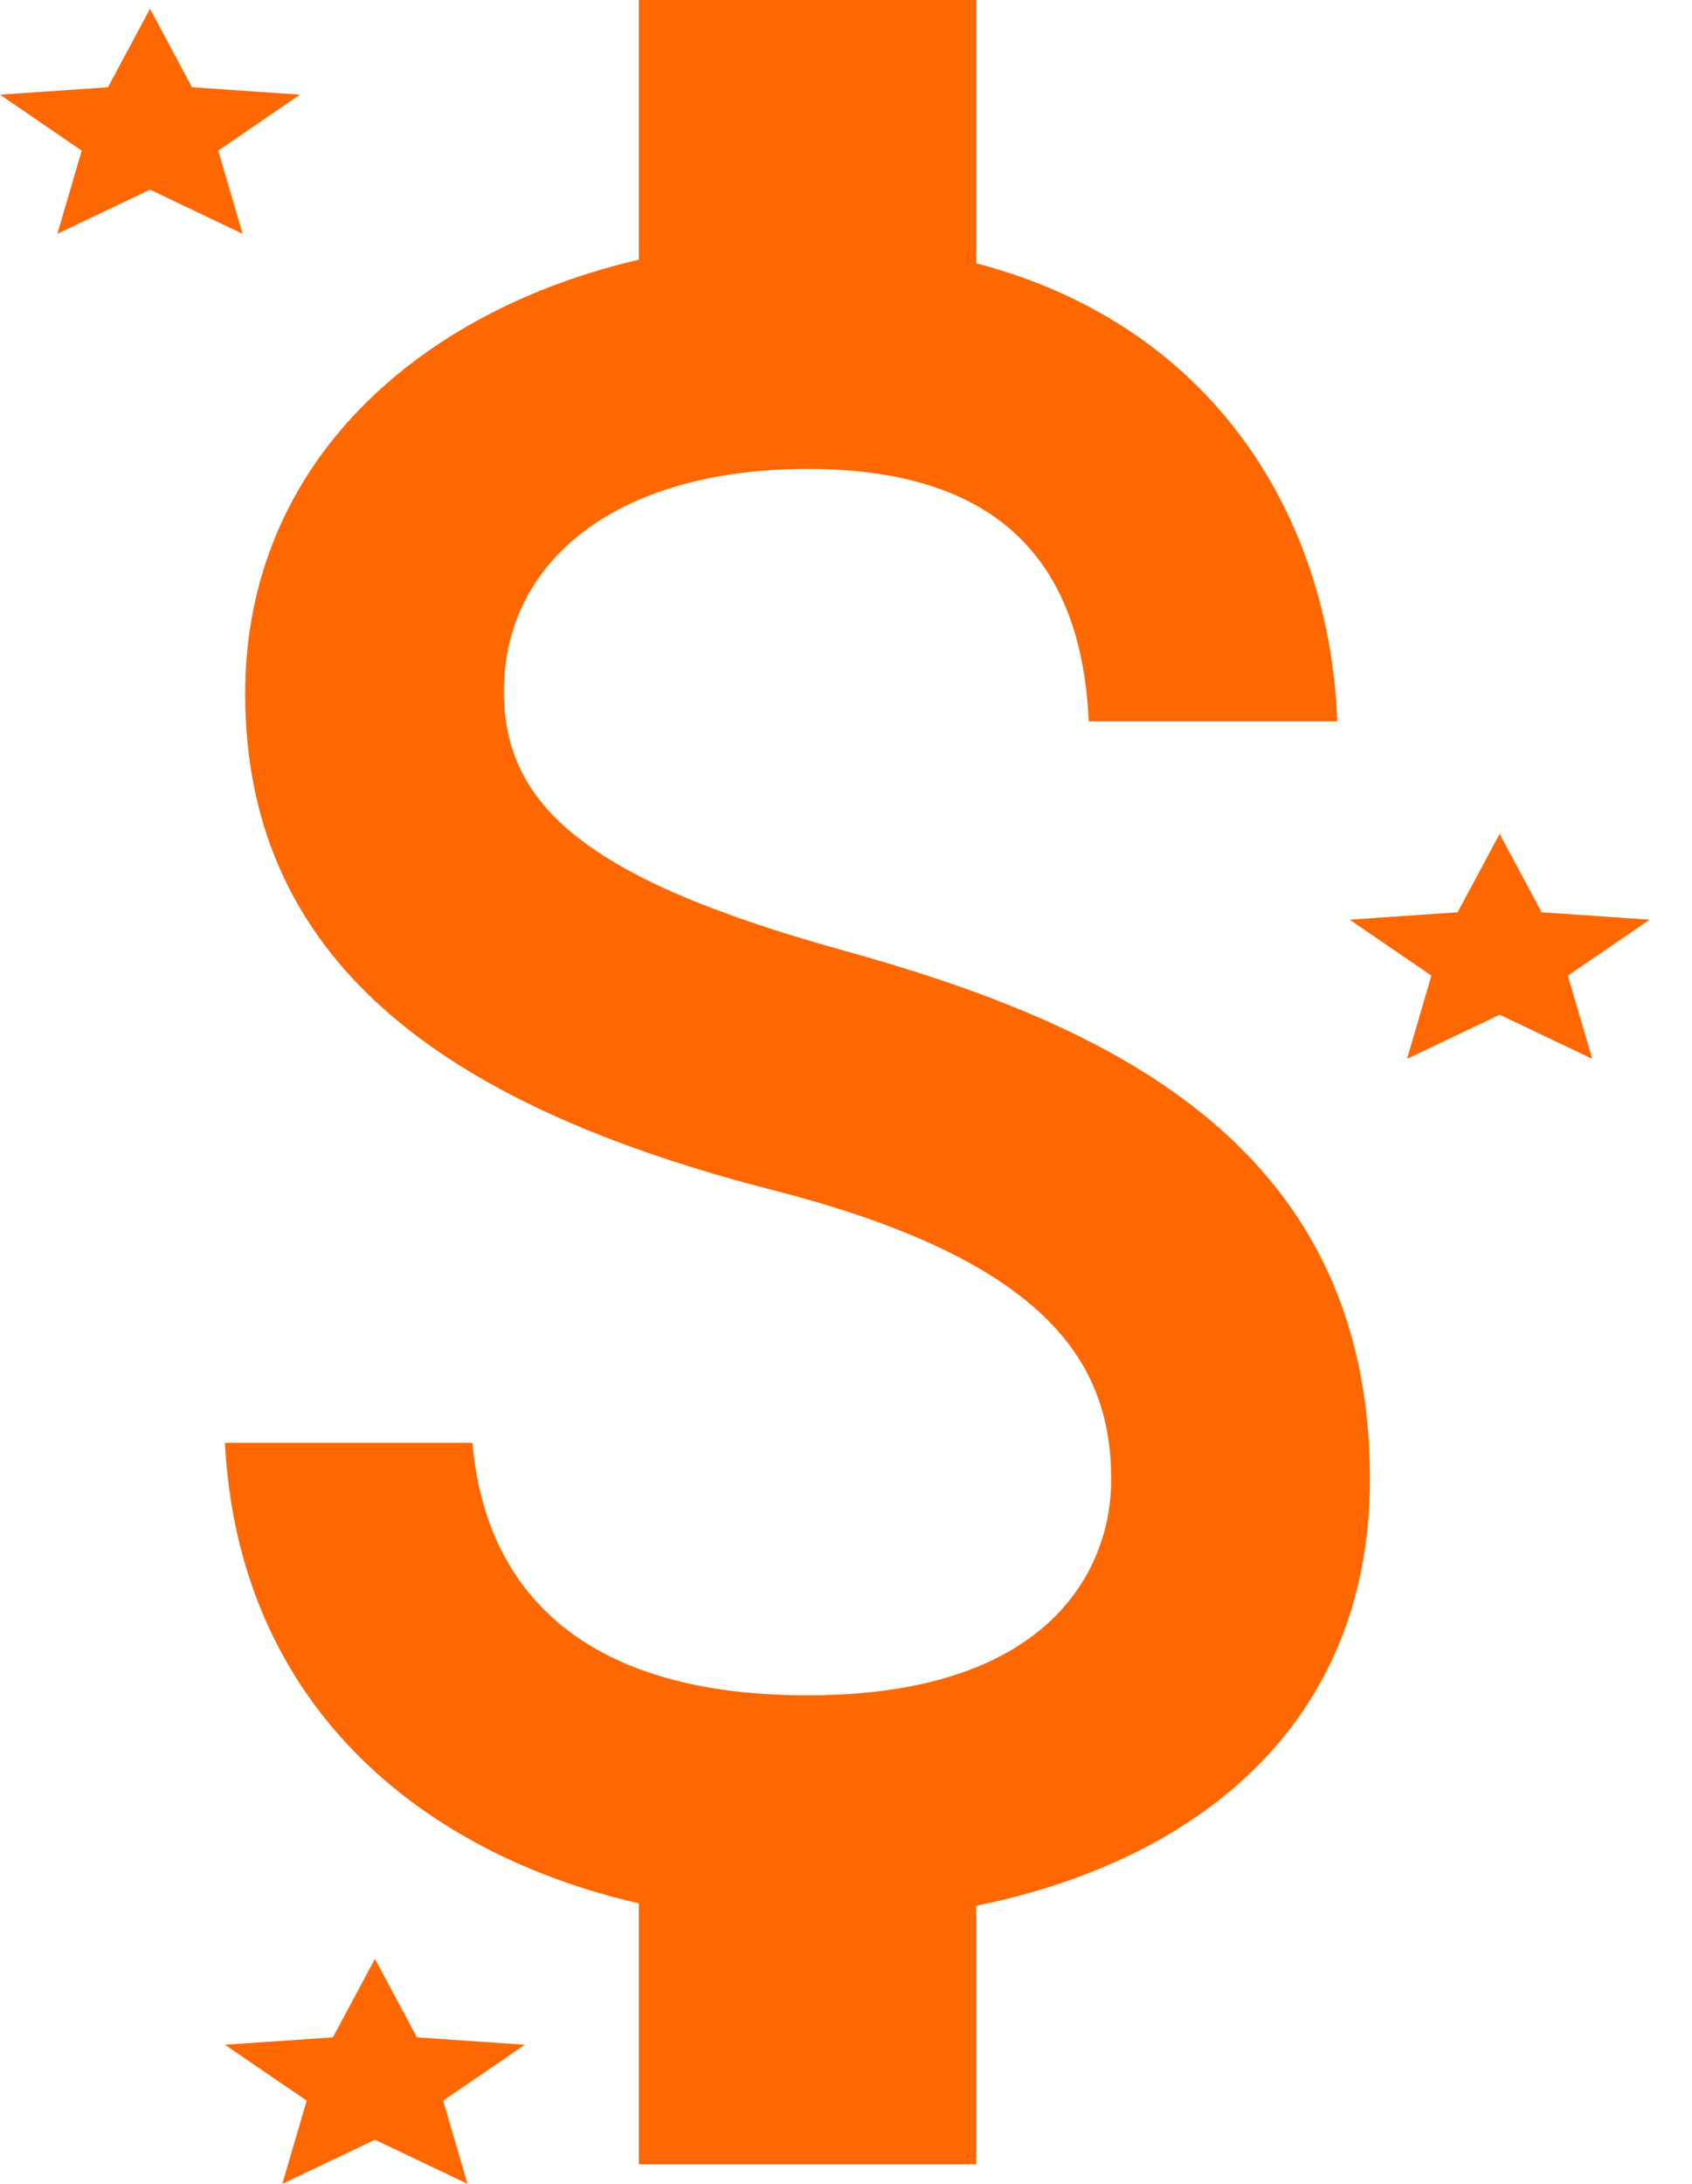 <svg width="31" height="40" viewBox="0 0 31 40" fill="none" xmlns="http://www.w3.org/2000/svg">
<path d="M15.414 17.398C10.736 16.099 9.232 14.755 9.232 12.663C9.232 10.263 11.313 8.589 14.795 8.589C18.463 8.589 19.823 10.461 19.947 13.214H24.501C24.357 9.426 22.193 5.946 17.886 4.823V0H11.704V4.757C7.707 5.682 4.492 8.457 4.492 12.707C4.492 17.794 8.428 20.327 14.177 21.803C19.329 23.124 20.359 25.062 20.359 27.11C20.359 28.63 19.349 31.052 14.795 31.052C10.55 31.052 8.881 29.026 8.655 26.427H4.121C4.369 31.25 7.748 33.959 11.704 34.862V39.641H17.886V34.906C21.905 34.091 25.099 31.603 25.099 27.088C25.099 20.834 20.091 18.697 15.414 17.398Z" fill="#FF6700"/>
<path d="M1.051 4.282L1.497 2.759L0 1.734L1.978 1.598L2.748 0.161L3.517 1.598L5.495 1.734L3.998 2.759L4.444 4.282L2.748 3.474L1.051 4.282Z" fill="#FF6700"/>
<path d="M25.779 19.394L26.225 17.87L24.728 16.845L26.706 16.709L27.475 15.273L28.244 16.709L30.223 16.845L28.725 17.87L29.172 19.394L27.475 18.586L25.779 19.394Z" fill="#FF6700"/>
<path d="M5.172 40L5.619 38.476L4.121 37.452L6.099 37.316L6.869 35.879L7.638 37.316L9.616 37.452L8.119 38.476L8.565 40L6.869 39.192L5.172 40Z" fill="#FF6700"/>
</svg>
